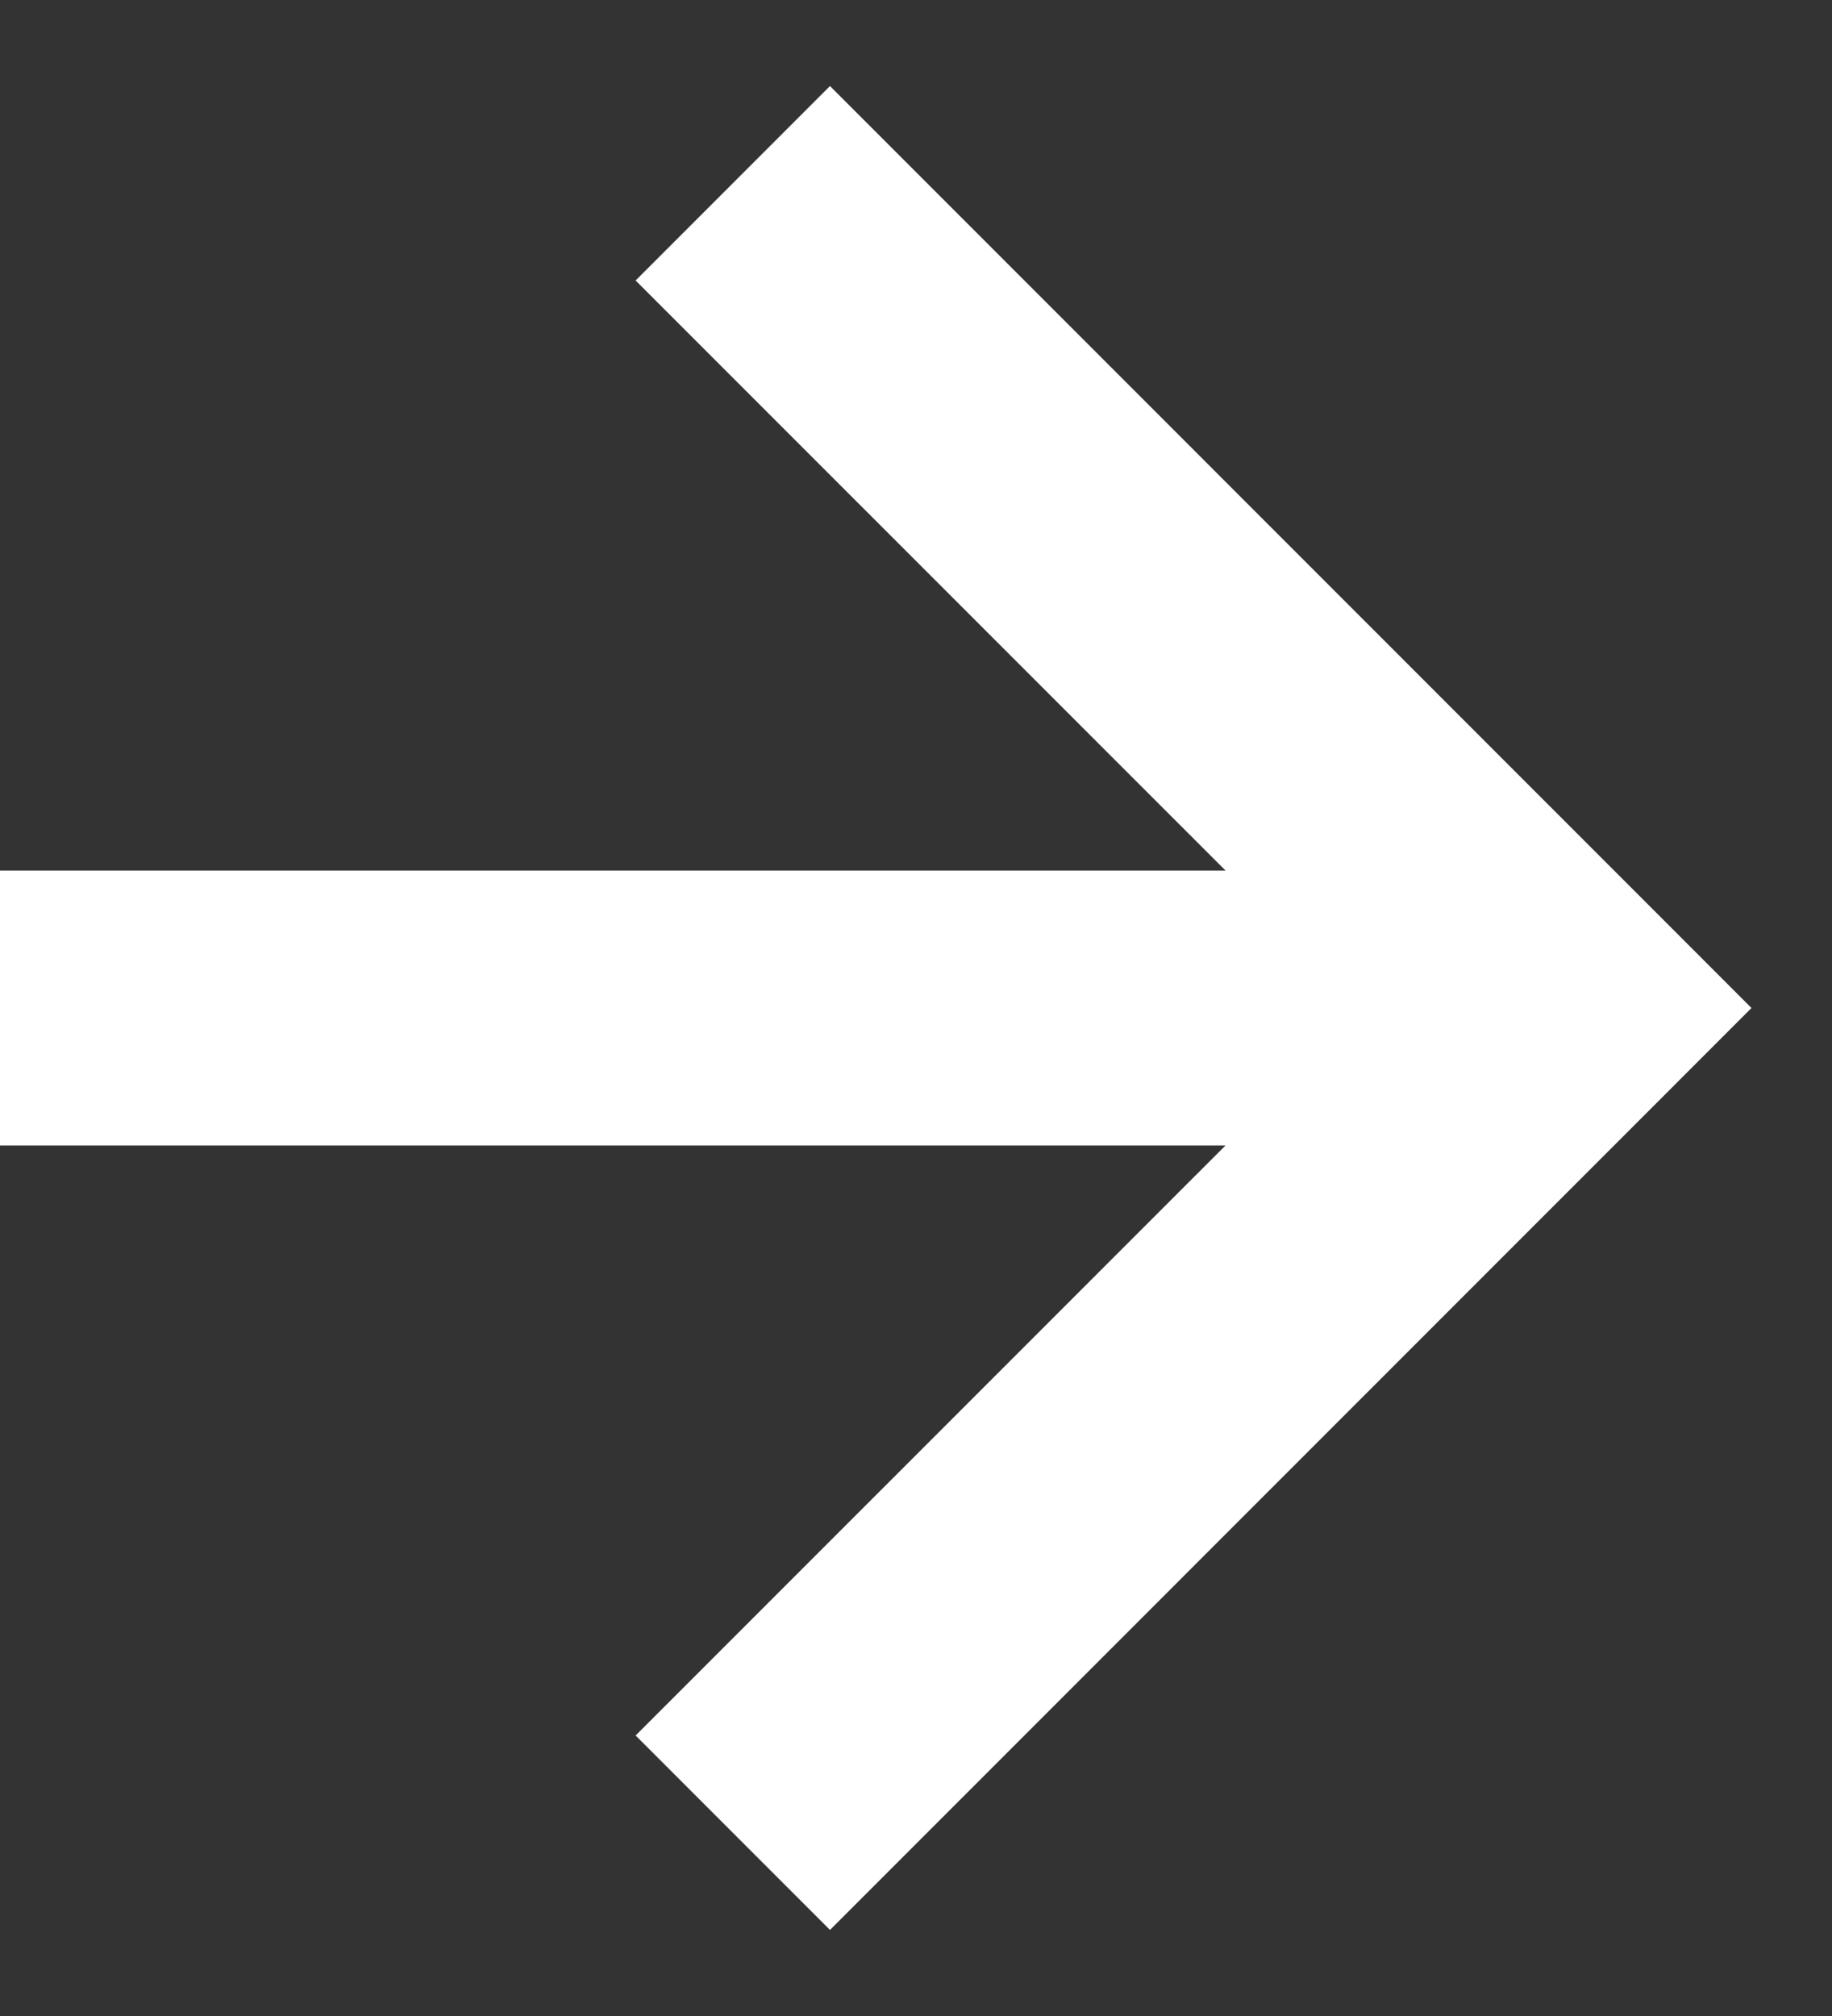 <svg width="20" height="22" viewBox="0 0 20 22" fill="none" xmlns="http://www.w3.org/2000/svg">
<rect x="0" y="0" width="20" height="22" fill="#333333" stroke="none"/>
<path fill-rule="evenodd" clip-rule="evenodd" d="M9.061 0.939L19.121 11L9.061 21.061L6.939 18.939L13.379 12.5H0V9.5H13.379L6.939 3.061L9.061 0.939Z" fill="white"/>
</svg>
